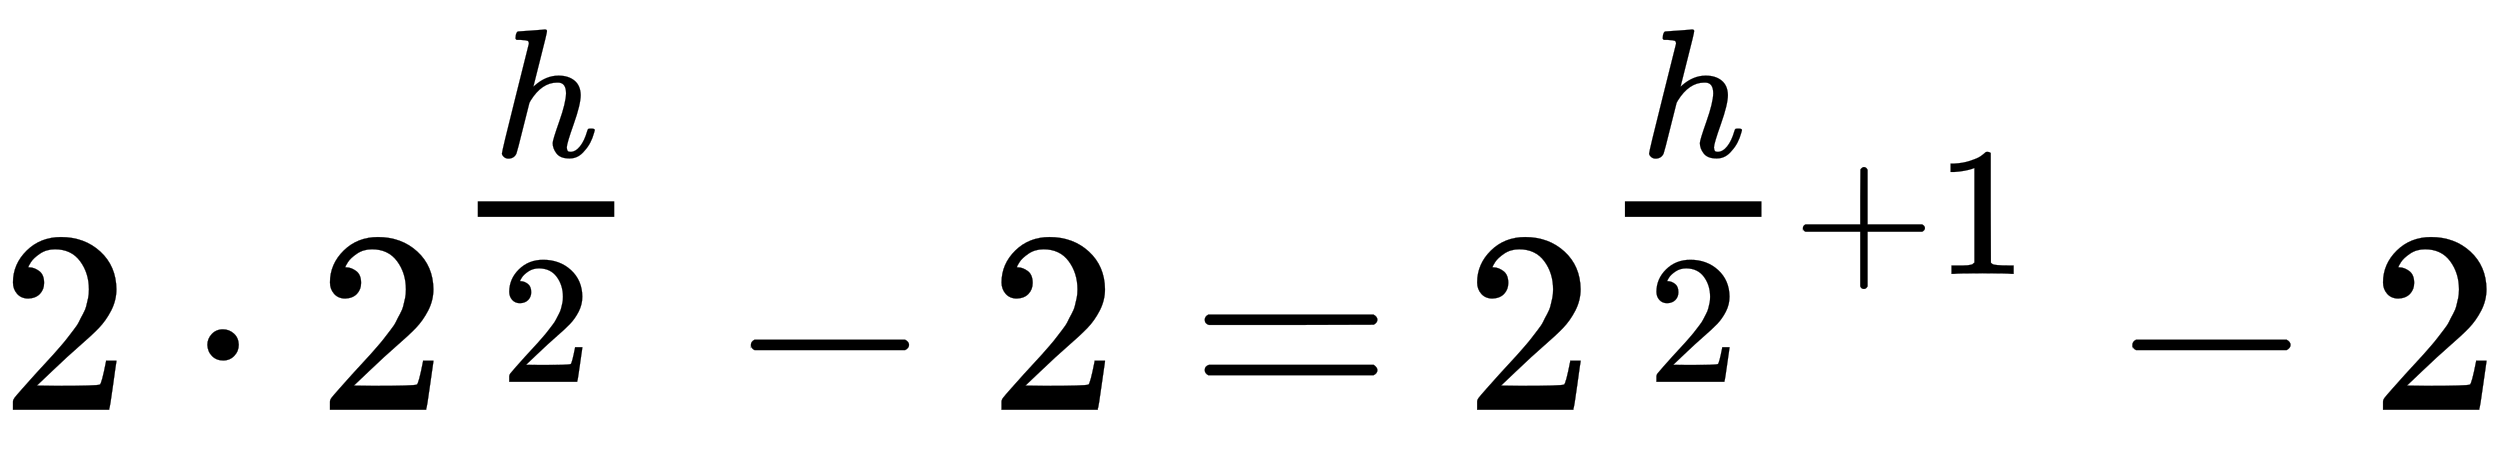 <svg xmlns:xlink="http://www.w3.org/1999/xlink" width="22.402ex" height="4.176ex" style="vertical-align: -0.505ex;" viewBox="0 -1580.7 9645.1 1798" role="img" focusable="false" xmlns="http://www.w3.org/2000/svg" aria-labelledby="MathJax-SVG-1-Title"><title id="MathJax-SVG-1-Title">2 dot 2 Superscript StartFraction h Over 2 EndFraction Baseline minus 2 equals 2 Superscript StartFraction h Over 2 EndFraction plus 1 Baseline minus 2</title><defs aria-hidden="true"><path stroke-width="1" id="E1-MJMAIN-32" d="M109 429Q82 429 66 447T50 491Q50 562 103 614T235 666Q326 666 387 610T449 465Q449 422 429 383T381 315T301 241Q265 210 201 149L142 93L218 92Q375 92 385 97Q392 99 409 186V189H449V186Q448 183 436 95T421 3V0H50V19V31Q50 38 56 46T86 81Q115 113 136 137Q145 147 170 174T204 211T233 244T261 278T284 308T305 340T320 369T333 401T340 431T343 464Q343 527 309 573T212 619Q179 619 154 602T119 569T109 550Q109 549 114 549Q132 549 151 535T170 489Q170 464 154 447T109 429Z"></path><path stroke-width="1" id="E1-MJMAIN-22C5" d="M78 250Q78 274 95 292T138 310Q162 310 180 294T199 251Q199 226 182 208T139 190T96 207T78 250Z"></path><path stroke-width="1" id="E1-MJMATHI-68" d="M137 683Q138 683 209 688T282 694Q294 694 294 685Q294 674 258 534Q220 386 220 383Q220 381 227 388Q288 442 357 442Q411 442 444 415T478 336Q478 285 440 178T402 50Q403 36 407 31T422 26Q450 26 474 56T513 138Q516 149 519 151T535 153Q555 153 555 145Q555 144 551 130Q535 71 500 33Q466 -10 419 -10H414Q367 -10 346 17T325 74Q325 90 361 192T398 345Q398 404 354 404H349Q266 404 205 306L198 293L164 158Q132 28 127 16Q114 -11 83 -11Q69 -11 59 -2T48 16Q48 30 121 320L195 616Q195 629 188 632T149 637H128Q122 643 122 645T124 664Q129 683 137 683Z"></path><path stroke-width="1" id="E1-MJMAIN-2212" d="M84 237T84 250T98 270H679Q694 262 694 250T679 230H98Q84 237 84 250Z"></path><path stroke-width="1" id="E1-MJMAIN-3D" d="M56 347Q56 360 70 367H707Q722 359 722 347Q722 336 708 328L390 327H72Q56 332 56 347ZM56 153Q56 168 72 173H708Q722 163 722 153Q722 140 707 133H70Q56 140 56 153Z"></path><path stroke-width="1" id="E1-MJMAIN-2B" d="M56 237T56 250T70 270H369V420L370 570Q380 583 389 583Q402 583 409 568V270H707Q722 262 722 250T707 230H409V-68Q401 -82 391 -82H389H387Q375 -82 369 -68V230H70Q56 237 56 250Z"></path><path stroke-width="1" id="E1-MJMAIN-31" d="M213 578L200 573Q186 568 160 563T102 556H83V602H102Q149 604 189 617T245 641T273 663Q275 666 285 666Q294 666 302 660V361L303 61Q310 54 315 52T339 48T401 46H427V0H416Q395 3 257 3Q121 3 100 0H88V46H114Q136 46 152 46T177 47T193 50T201 52T207 57T213 61V578Z"></path></defs><g stroke="currentColor" fill="currentColor" stroke-width="0" transform="matrix(1 0 0 -1 0 0)" aria-hidden="true"> <use xlink:href="#E1-MJMAIN-32" x="0" y="0"></use> <use xlink:href="#E1-MJMAIN-22C5" x="722" y="0"></use><g transform="translate(1223,0)"> <use xlink:href="#E1-MJMAIN-32" x="0" y="0"></use><g transform="translate(500,524)"><g transform="translate(120,0)"><rect stroke="none" width="527" height="60" x="0" y="220"></rect> <use transform="scale(0.707)" xlink:href="#E1-MJMATHI-68" x="84" y="640"></use> <use transform="scale(0.707)" xlink:href="#E1-MJMAIN-32" x="122" y="-589"></use></g></g></g> <use xlink:href="#E1-MJMAIN-2212" x="2813" y="0"></use> <use xlink:href="#E1-MJMAIN-32" x="3814" y="0"></use> <use xlink:href="#E1-MJMAIN-3D" x="4592" y="0"></use><g transform="translate(5649,0)"> <use xlink:href="#E1-MJMAIN-32" x="0" y="0"></use><g transform="translate(500,524)"><g transform="translate(120,0)"><rect stroke="none" width="527" height="60" x="0" y="220"></rect> <use transform="scale(0.707)" xlink:href="#E1-MJMATHI-68" x="84" y="640"></use> <use transform="scale(0.707)" xlink:href="#E1-MJMAIN-32" x="122" y="-589"></use></g> <use transform="scale(0.707)" xlink:href="#E1-MJMAIN-2B" x="1085" y="0"></use> <use transform="scale(0.707)" xlink:href="#E1-MJMAIN-31" x="1864" y="0"></use></g></g> <use xlink:href="#E1-MJMAIN-2212" x="8143" y="0"></use> <use xlink:href="#E1-MJMAIN-32" x="9144" y="0"></use></g></svg>